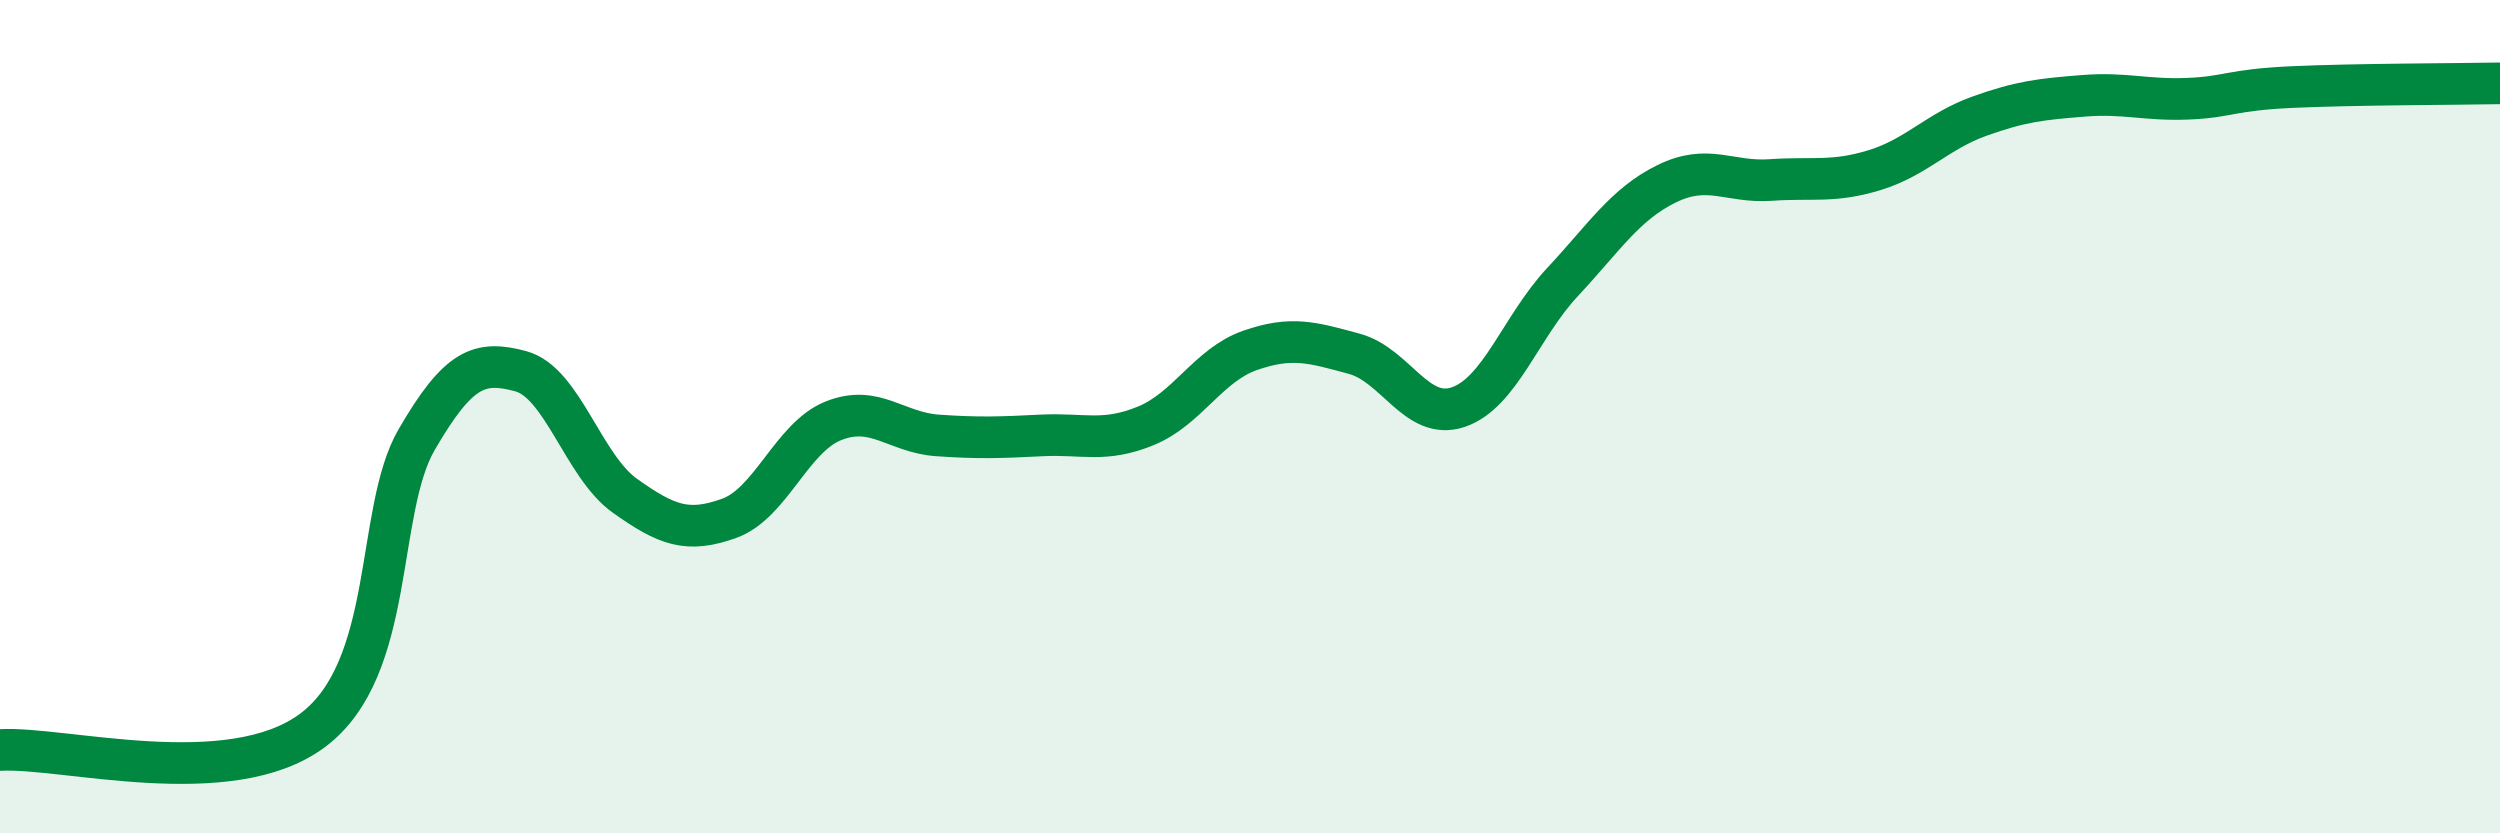 
    <svg width="60" height="20" viewBox="0 0 60 20" xmlns="http://www.w3.org/2000/svg">
      <path
        d="M 0,18 C 1.5,17.91 5.5,19.02 7.5,17.53 C 9.5,16.04 9,12.27 10,10.55 C 11,8.83 11.5,8.64 12.5,8.91 C 13.5,9.18 14,11.19 15,11.9 C 16,12.61 16.5,12.8 17.5,12.44 C 18.5,12.08 19,10.5 20,10.1 C 21,9.7 21.5,10.38 22.5,10.45 C 23.5,10.52 24,10.5 25,10.45 C 26,10.4 26.5,10.63 27.5,10.22 C 28.5,9.81 29,8.76 30,8.41 C 31,8.06 31.5,8.22 32.5,8.49 C 33.5,8.76 34,10.11 35,9.77 C 36,9.43 36.5,7.84 37.5,6.77 C 38.5,5.7 39,4.9 40,4.41 C 41,3.92 41.5,4.39 42.5,4.32 C 43.5,4.25 44,4.39 45,4.08 C 46,3.77 46.5,3.15 47.5,2.79 C 48.5,2.43 49,2.38 50,2.3 C 51,2.22 51.5,2.41 52.5,2.37 C 53.5,2.33 53.5,2.16 55,2.09 C 56.5,2.02 59,2.02 60,2L60 20L0 20Z"
        fill="#008740"
        opacity="0.1"
        stroke-linecap="round"
        stroke-linejoin="round"
      />
      <path
        d="M 0,18 C 1.5,17.91 5.5,19.02 7.5,17.53 C 9.5,16.04 9,12.27 10,10.55 C 11,8.83 11.5,8.64 12.5,8.91 C 13.5,9.18 14,11.19 15,11.9 C 16,12.61 16.5,12.8 17.5,12.44 C 18.5,12.08 19,10.5 20,10.1 C 21,9.7 21.5,10.38 22.5,10.45 C 23.5,10.52 24,10.5 25,10.45 C 26,10.4 26.5,10.63 27.5,10.22 C 28.5,9.81 29,8.76 30,8.41 C 31,8.06 31.5,8.22 32.5,8.49 C 33.5,8.76 34,10.11 35,9.77 C 36,9.43 36.5,7.84 37.5,6.77 C 38.5,5.7 39,4.9 40,4.41 C 41,3.92 41.5,4.39 42.5,4.32 C 43.5,4.25 44,4.39 45,4.08 C 46,3.77 46.5,3.15 47.5,2.79 C 48.5,2.43 49,2.38 50,2.3 C 51,2.22 51.5,2.41 52.5,2.37 C 53.5,2.33 53.5,2.16 55,2.09 C 56.5,2.02 59,2.02 60,2"
        stroke="#008740"
        stroke-width="1"
        fill="none"
        stroke-linecap="round"
        stroke-linejoin="round"
      />
    </svg>
  